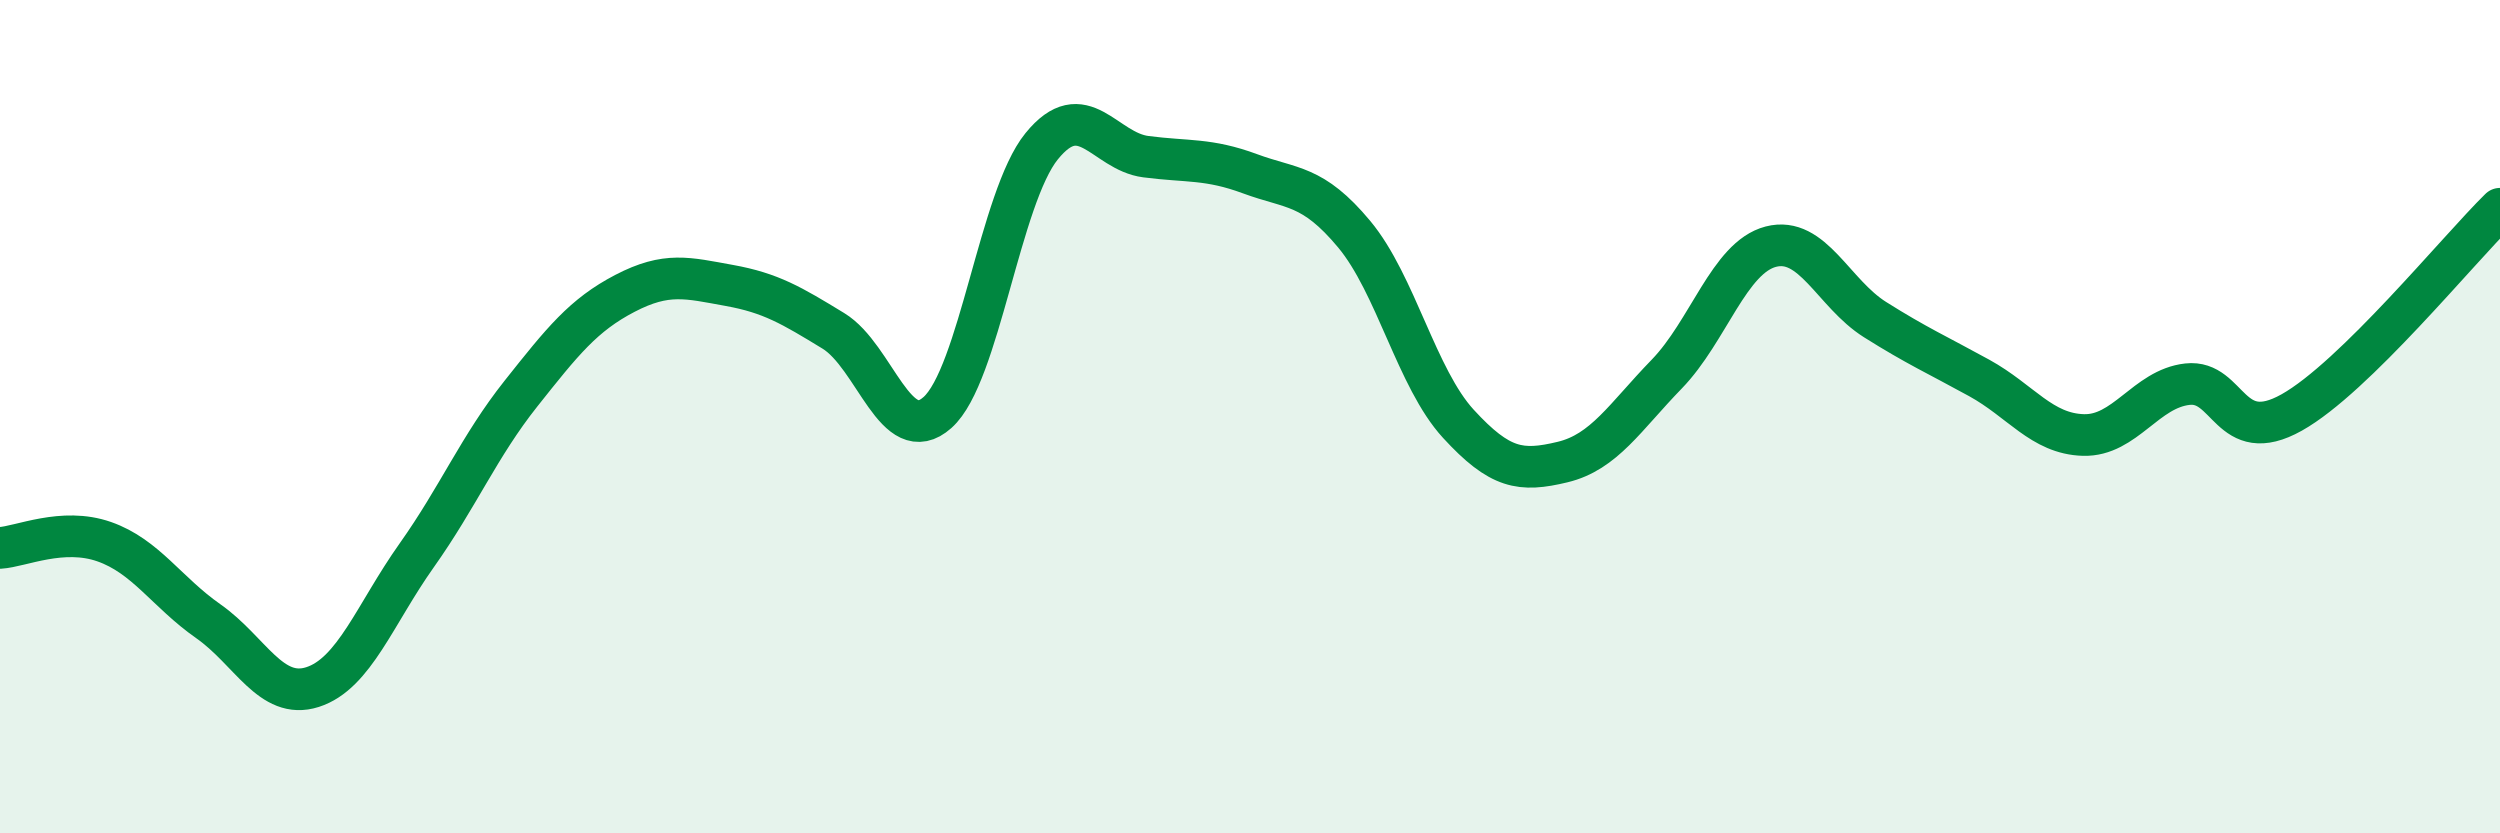 
    <svg width="60" height="20" viewBox="0 0 60 20" xmlns="http://www.w3.org/2000/svg">
      <path
        d="M 0,13.15 C 0.5,13.12 1.5,12.65 2.5,13 C 3.5,13.35 4,14.21 5,14.91 C 6,15.61 6.5,16.81 7.5,16.49 C 8.5,16.17 9,14.74 10,13.33 C 11,11.92 11.5,10.71 12.5,9.45 C 13.5,8.19 14,7.56 15,7.04 C 16,6.52 16.5,6.67 17.5,6.85 C 18.5,7.03 19,7.33 20,7.94 C 21,8.55 21.5,10.79 22.5,9.9 C 23.5,9.01 24,4.74 25,3.51 C 26,2.28 26.5,3.63 27.5,3.76 C 28.5,3.89 29,3.8 30,4.17 C 31,4.54 31.5,4.42 32.5,5.62 C 33.5,6.82 34,9.08 35,10.17 C 36,11.26 36.5,11.33 37.5,11.09 C 38.5,10.85 39,10.01 40,8.98 C 41,7.95 41.5,6.18 42.5,5.92 C 43.5,5.66 44,7.04 45,7.67 C 46,8.3 46.5,8.52 47.5,9.07 C 48.5,9.62 49,10.41 50,10.44 C 51,10.47 51.5,9.33 52.5,9.22 C 53.5,9.11 53.5,10.74 55,9.9 C 56.5,9.06 59,5.99 60,5.01L60 20L0 20Z"
        fill="#008740"
        opacity="0.1"
        stroke-linecap="round"
        stroke-linejoin="round"
      />
      <path
        d="M 0,13.15 C 0.5,13.12 1.5,12.65 2.5,13 C 3.5,13.35 4,14.21 5,14.91 C 6,15.61 6.5,16.81 7.5,16.49 C 8.5,16.17 9,14.74 10,13.33 C 11,11.92 11.5,10.71 12.5,9.45 C 13.5,8.19 14,7.56 15,7.04 C 16,6.52 16.5,6.67 17.5,6.85 C 18.5,7.03 19,7.33 20,7.94 C 21,8.55 21.5,10.79 22.5,9.9 C 23.5,9.01 24,4.74 25,3.51 C 26,2.28 26.5,3.63 27.5,3.76 C 28.5,3.89 29,3.8 30,4.17 C 31,4.54 31.5,4.42 32.5,5.62 C 33.5,6.82 34,9.08 35,10.17 C 36,11.26 36.5,11.33 37.5,11.09 C 38.5,10.85 39,10.01 40,8.98 C 41,7.95 41.5,6.18 42.5,5.92 C 43.5,5.66 44,7.04 45,7.67 C 46,8.3 46.5,8.52 47.5,9.07 C 48.5,9.62 49,10.41 50,10.44 C 51,10.47 51.5,9.33 52.5,9.22 C 53.5,9.11 53.5,10.74 55,9.9 C 56.5,9.06 59,5.99 60,5.01"
        stroke="#008740"
        stroke-width="1"
        fill="none"
        stroke-linecap="round"
        stroke-linejoin="round"
      />
    </svg>
  